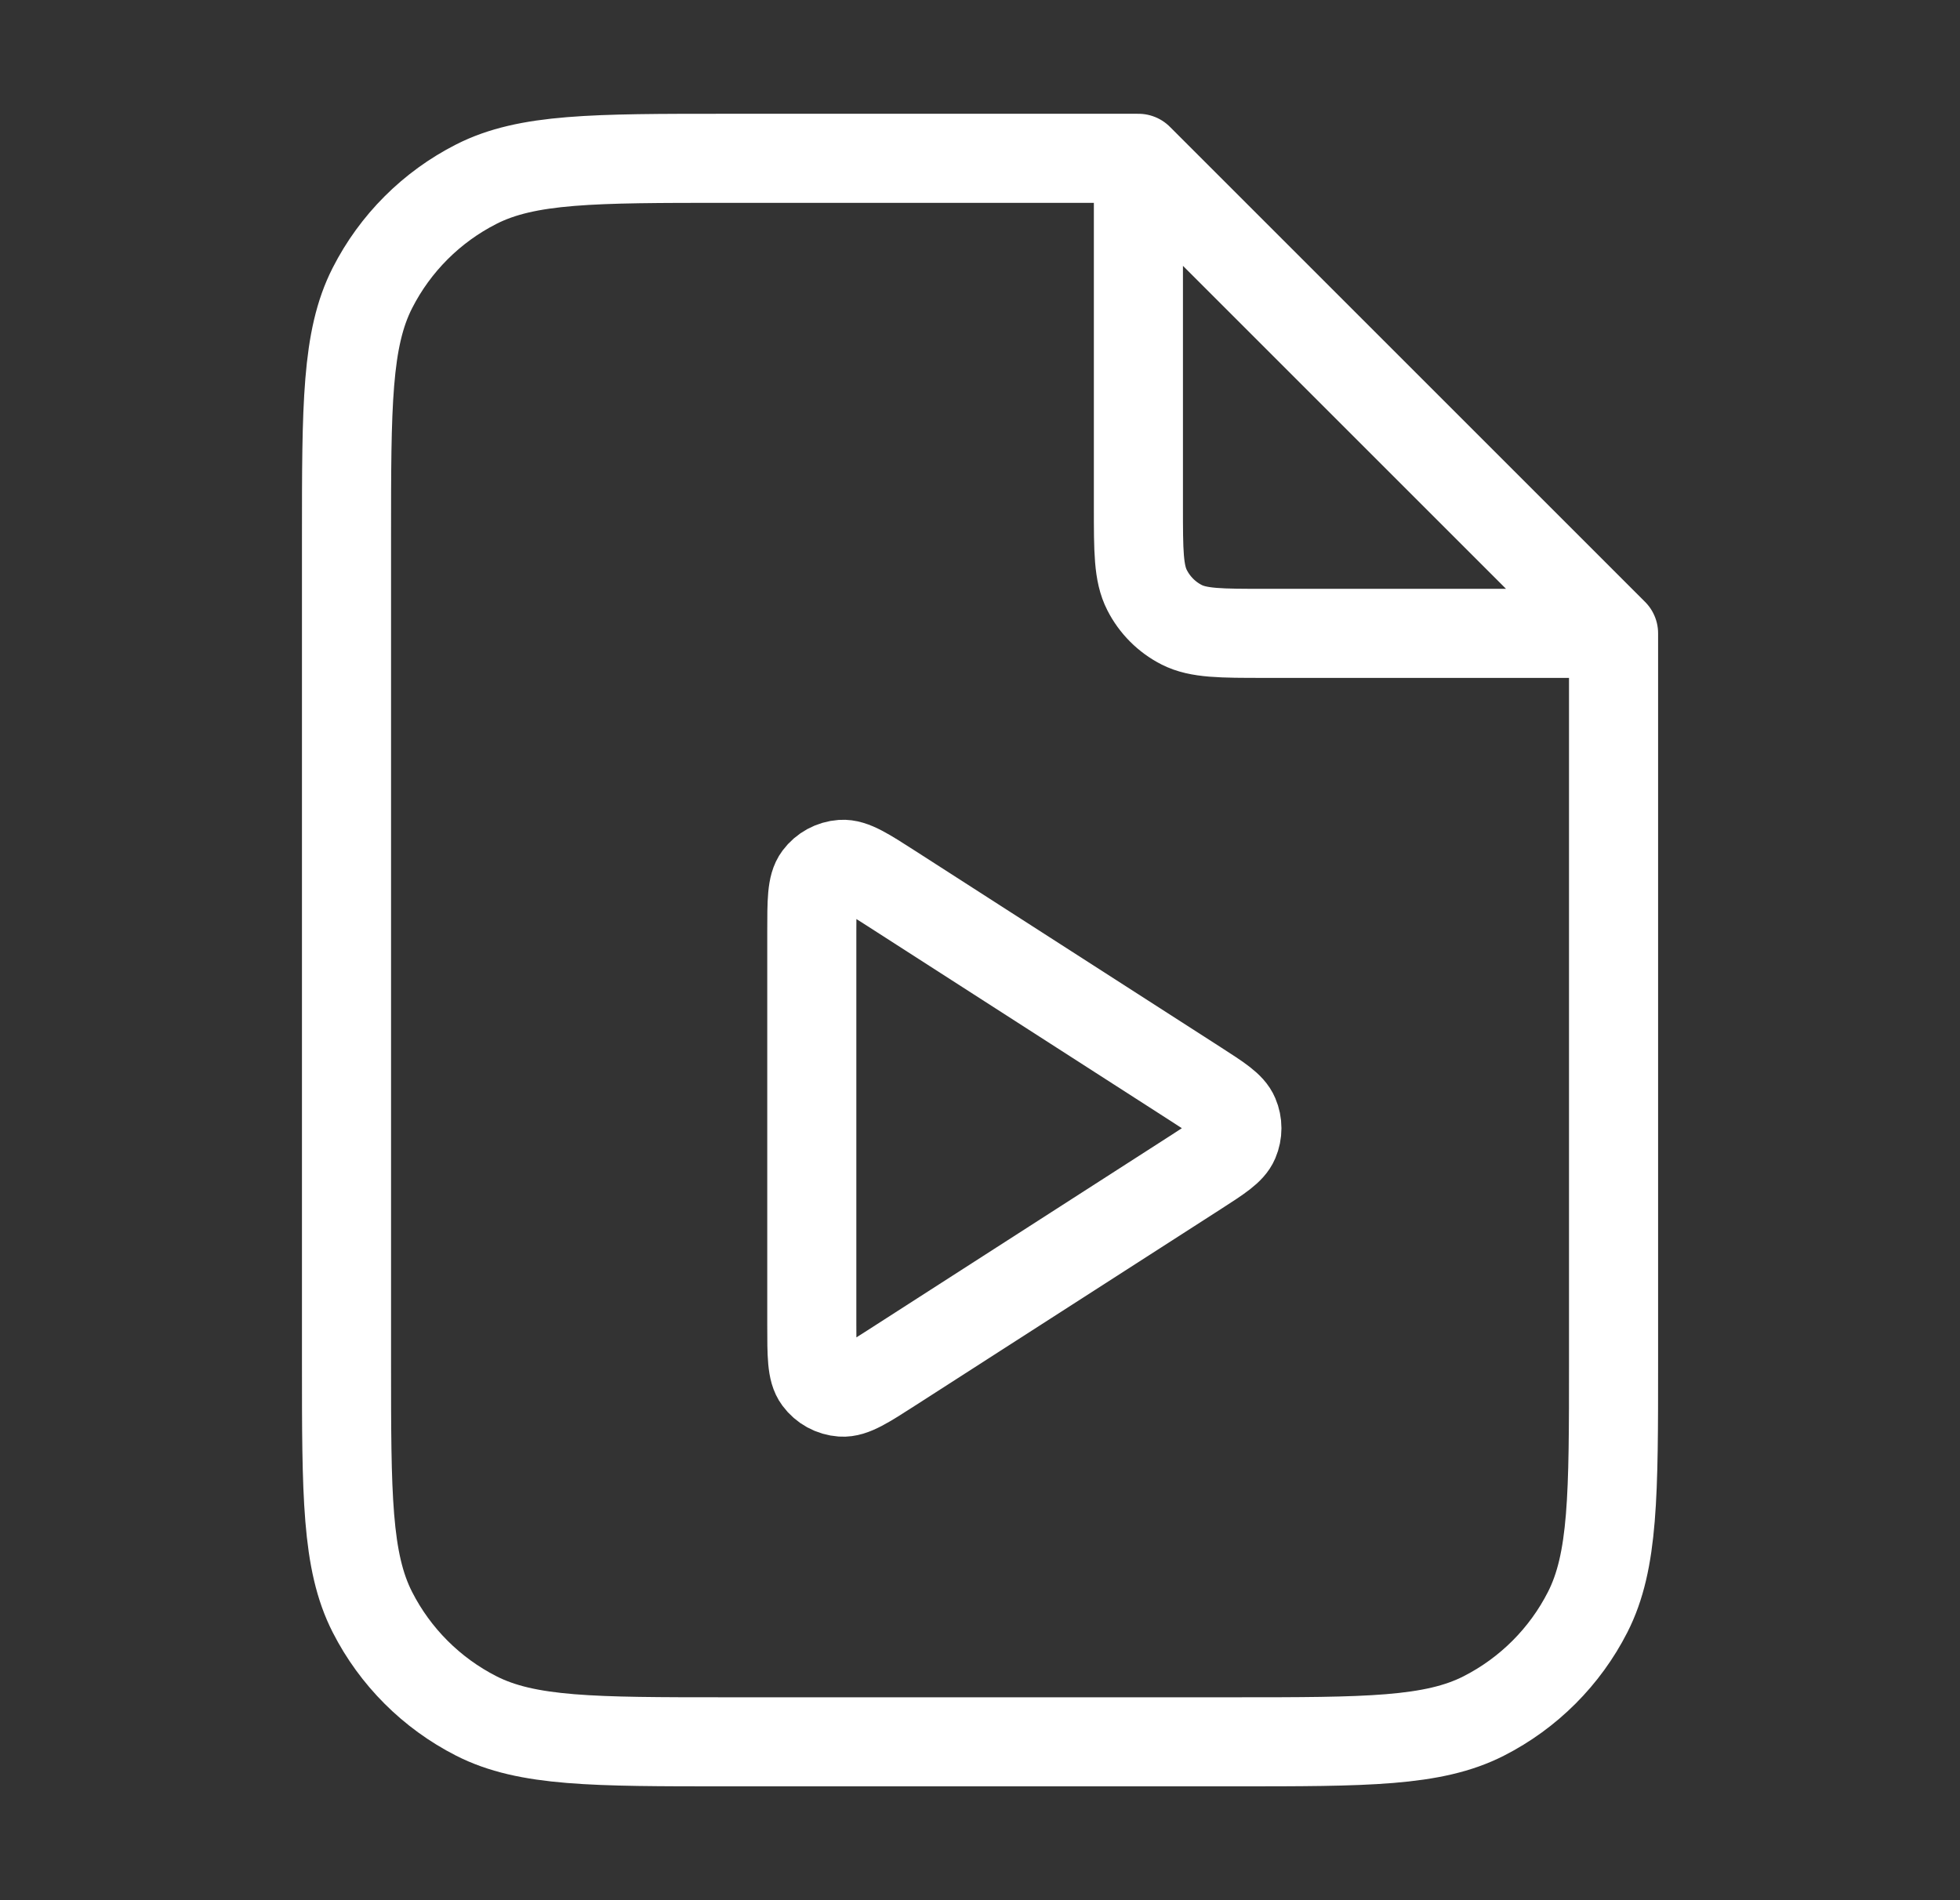 <svg width="33" height="32" viewBox="0 0 33 32" fill="none" xmlns="http://www.w3.org/2000/svg">
<rect x="0" y="0" width="33" height="32" fill="#333333" stroke="none"/>
<g id="file-heart-03">
<path id="Icon" d="M19.167 3.025V8.533C19.167 9.28 19.167 9.653 19.313 9.938C19.441 10.189 19.644 10.393 19.895 10.521C20.18 10.666 20.554 10.666 21.301 10.666H26.808M19.167 2.666H12.234C9.994 2.666 8.874 2.666 8.018 3.102C7.265 3.485 6.653 4.097 6.27 4.85C5.834 5.706 5.834 6.826 5.834 9.066V22.933C5.834 25.173 5.834 26.293 6.27 27.149C6.653 27.901 7.265 28.513 8.018 28.897C8.874 29.333 9.994 29.333 12.234 29.333H20.767C23.008 29.333 24.128 29.333 24.983 28.897C25.736 28.513 26.348 27.901 26.731 27.149C27.167 26.293 27.167 25.173 27.167 22.933V10.666L19.167 2.666Z" stroke="white" stroke-width="1.5" stroke-linecap="round" stroke-linejoin="round"/>
<path id="Icon_2" d="M13.668 15.697C13.668 15.177 13.668 14.917 13.777 14.772C13.871 14.646 14.016 14.567 14.173 14.556C14.354 14.543 14.573 14.683 15.01 14.964L20.148 18.267C20.527 18.511 20.717 18.633 20.782 18.788C20.84 18.923 20.84 19.076 20.782 19.212C20.717 19.366 20.527 19.488 20.148 19.732L15.01 23.035C14.573 23.316 14.354 23.457 14.173 23.444C14.016 23.433 13.871 23.354 13.777 23.227C13.668 23.082 13.668 22.822 13.668 22.303V15.697Z" stroke="white" stroke-width="1.5" stroke-linecap="round" stroke-linejoin="round"/>
</g>
</svg>
